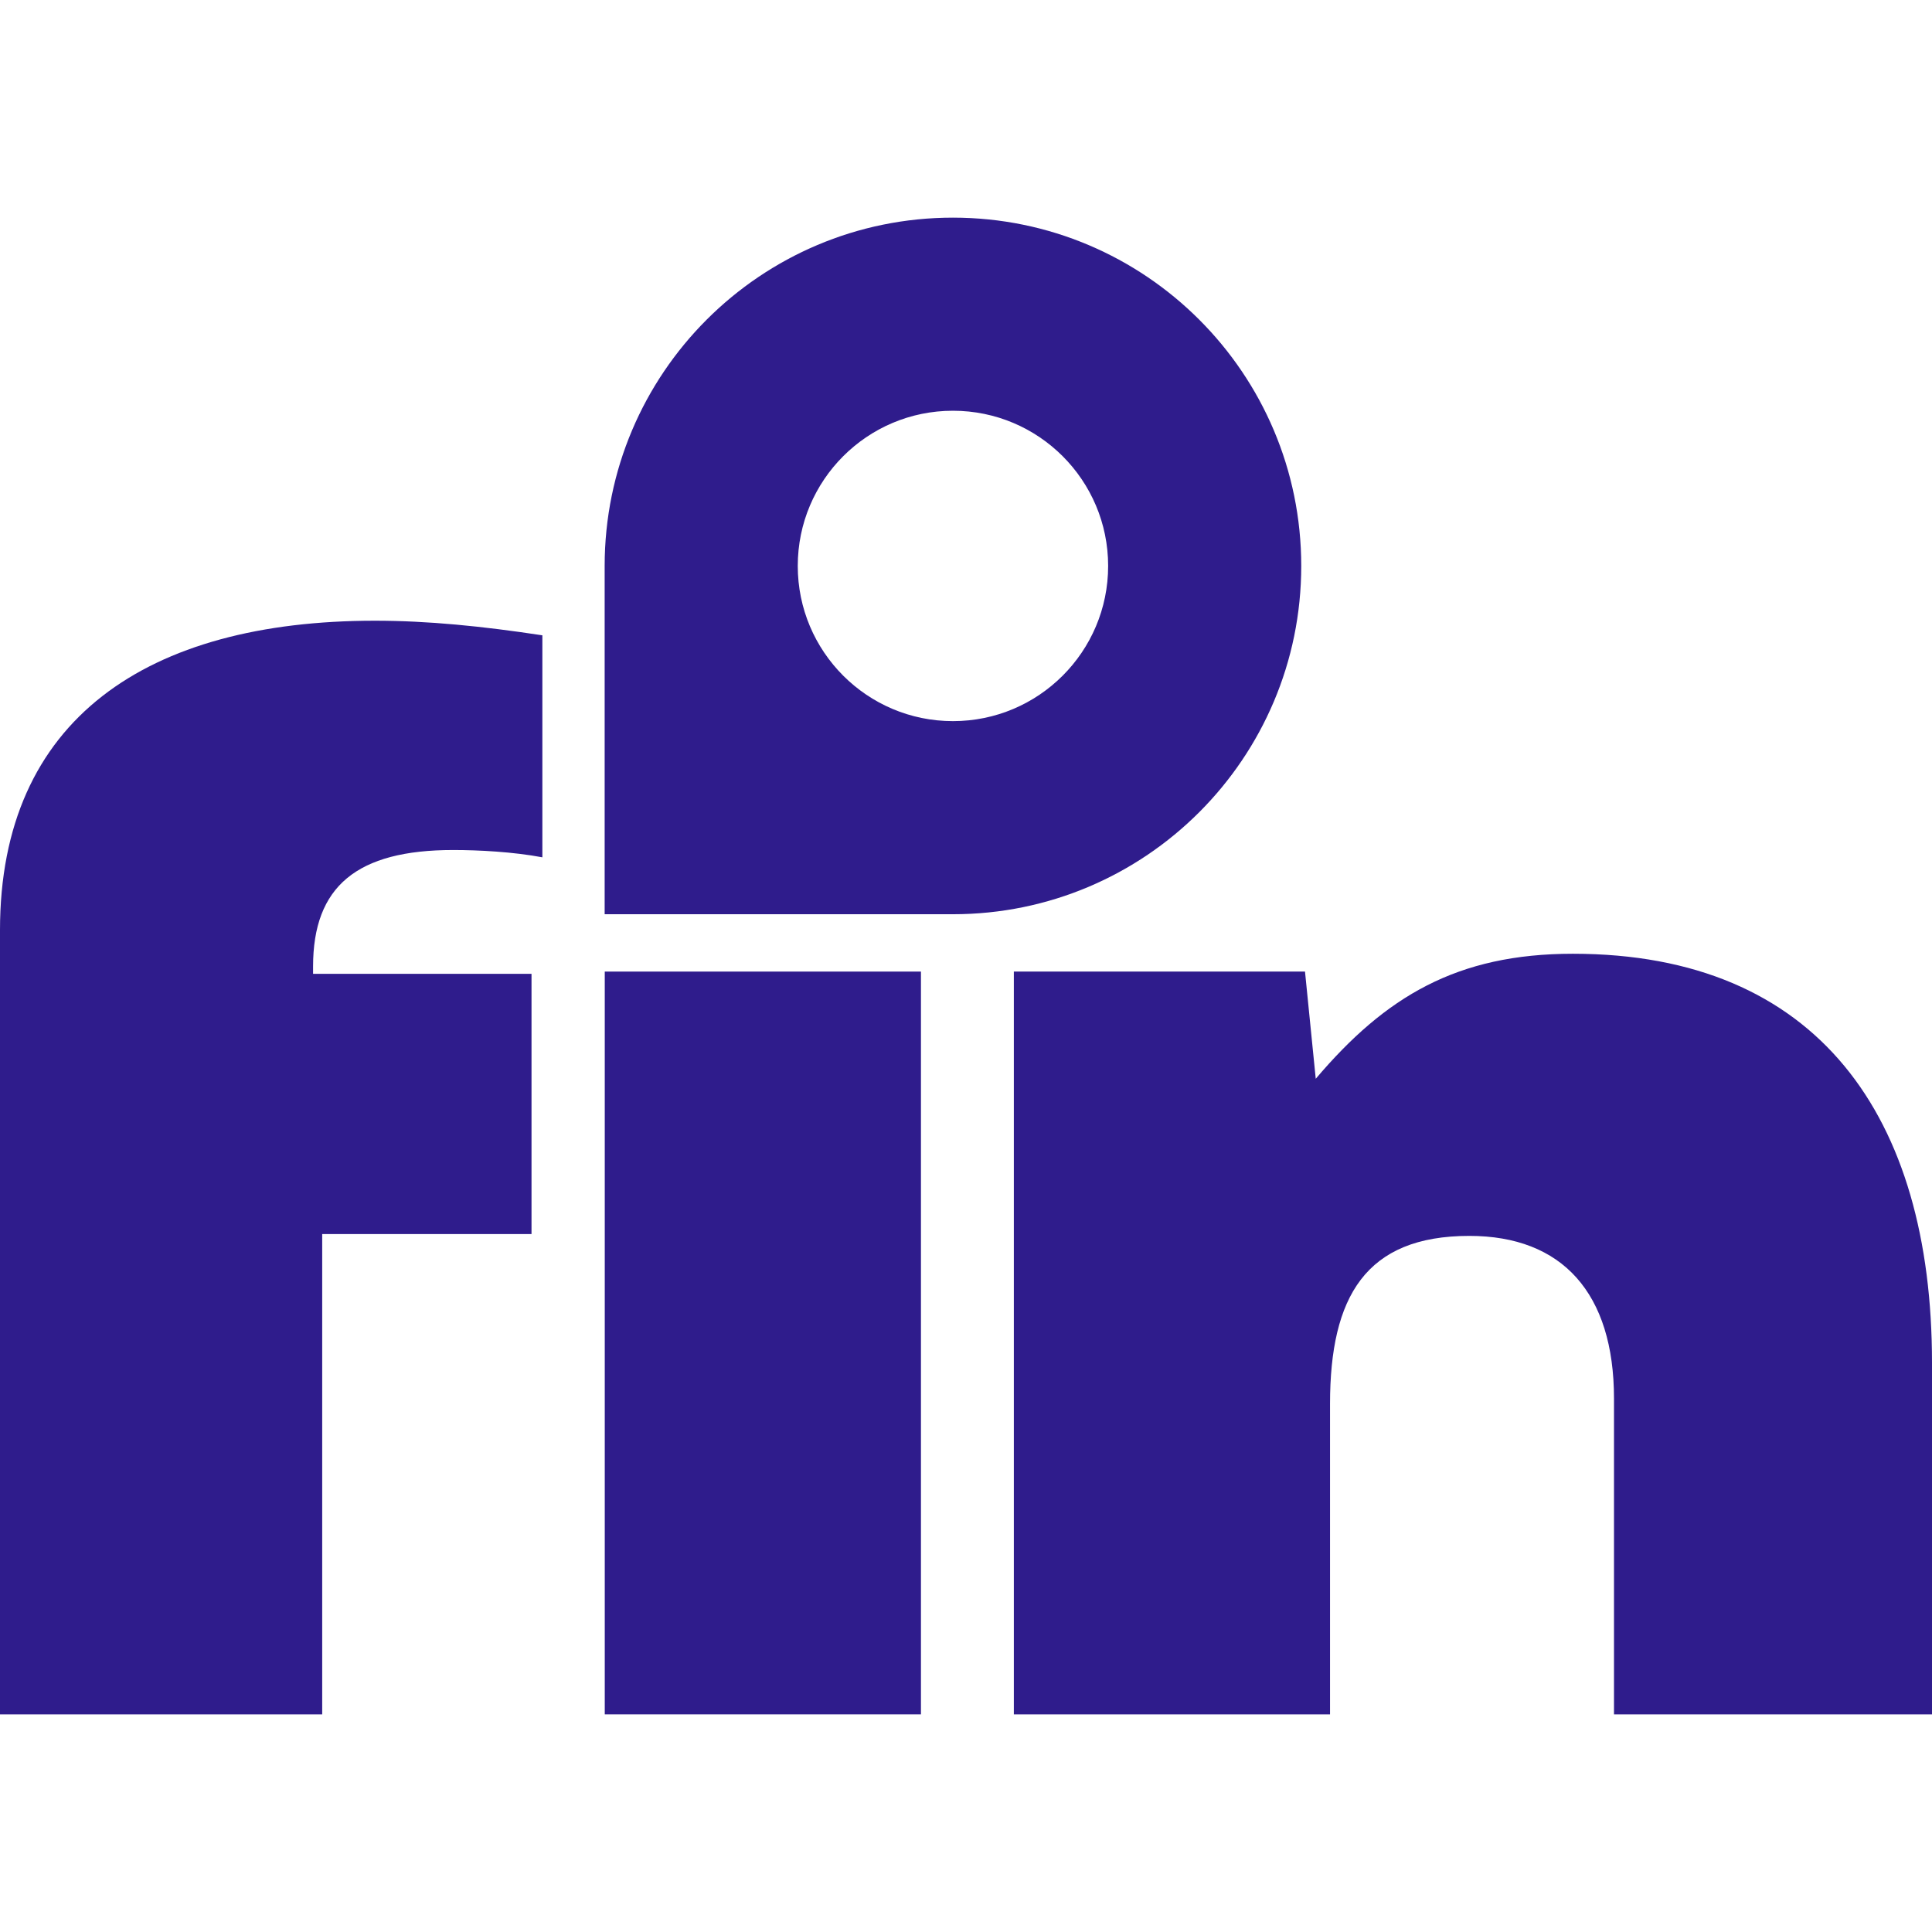 <svg width="32" height="32" viewBox="0 0 179.89 139.36" xmlns="http://www.w3.org/2000/svg">
  <g fill="#2f1c8c">
    <path d="M29.15,69.73v.68h20.34v24.23H30v44.72H0V66.34c0-19.66,13.73-28.81,34.91-28.81,4.91,0,10,.51,15.59,1.36v20.67c-2.71-.51-5.93-.68-8.3-.68-8.98,0-13.05,3.39-13.05,10.85Z"/>
    <path d="M56.31,139.36V70.2h29.44v69.16h-29.44Z"/>
    <path d="M179.89,106.63v32.73h-29.61v-29.41c0-9.81-4.82-15.14-13.47-15.14-9.65,0-12.97,5.66-12.97,15.64v28.91h-29.44V70.2h27.11l1,9.98c6.49-7.65,13.14-11.64,23.95-11.64,22.79,0,33.43,15.14,33.43,38.09Z"/>
    <path d="M88.73,0h0c-17.91,0-32.43,14.52-32.43,32.43v32.43h32.43c17.91,0,32.43-14.52,32.43-32.43h0C121.16,14.52,106.64,0,88.73,0Zm0,46.88c-7.98,0-14.45-6.47-14.45-14.45s6.47-14.45,14.45-14.45,14.45,6.47,14.45,14.45-6.47,14.45-14.45,14.45Z"/>
  </g>
</svg>